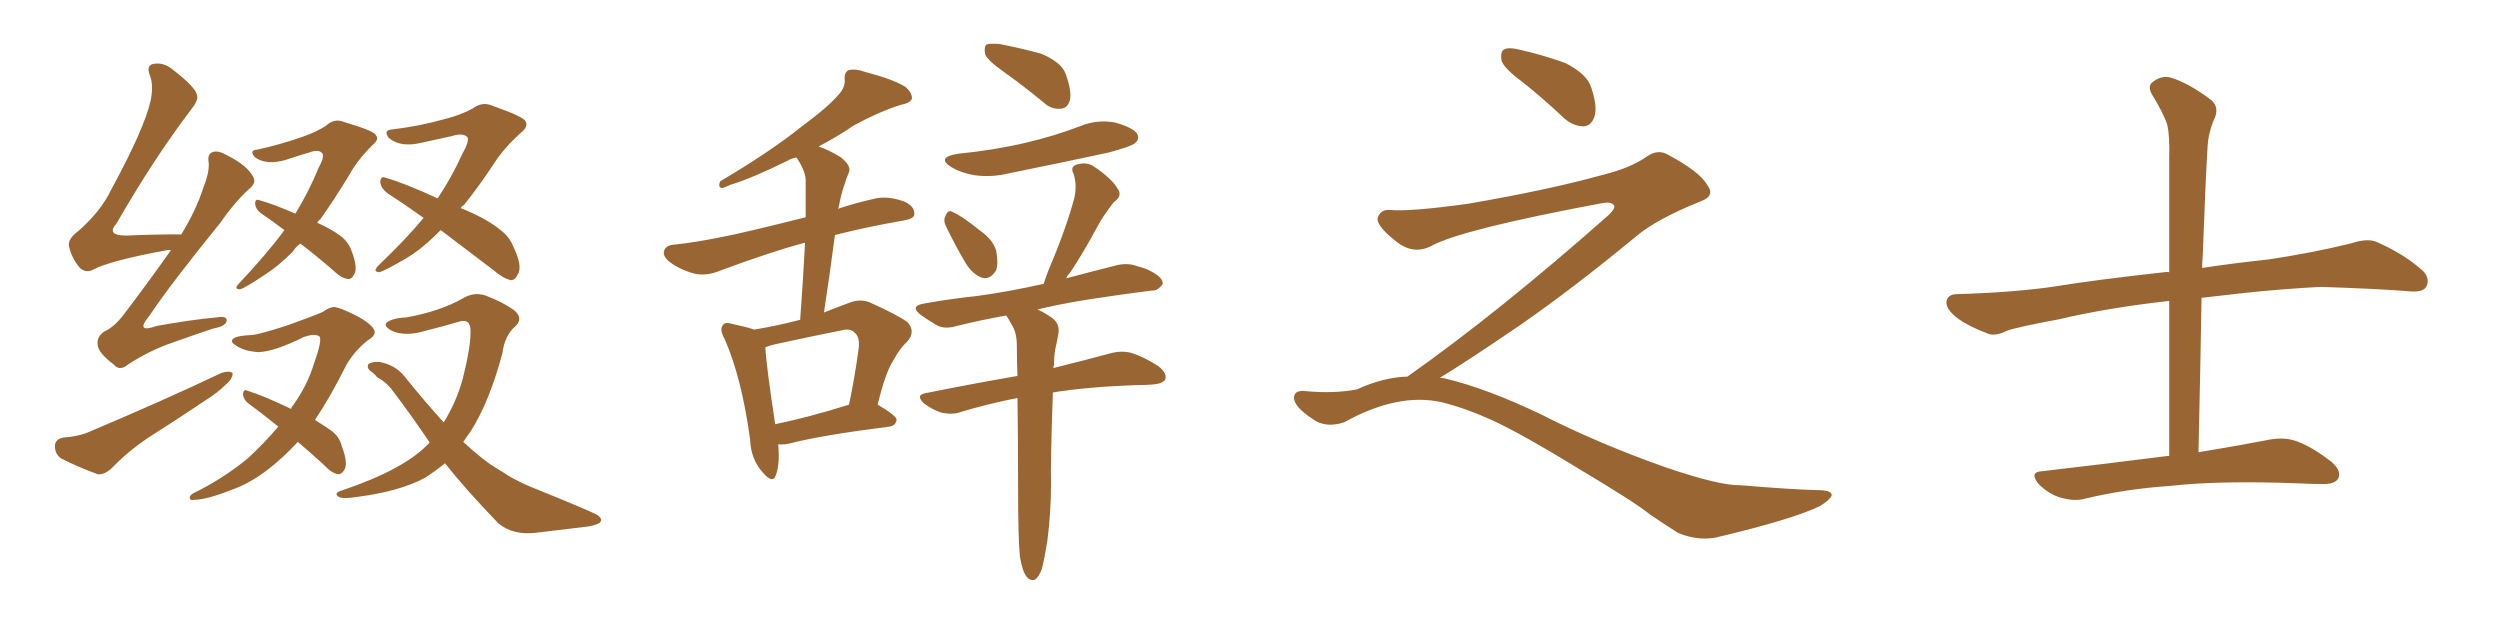 <svg xmlns="http://www.w3.org/2000/svg" xmlns:xlink="http://www.w3.org/1999/xlink" width="600" height="150"><path fill="#996633" padding="10" d="M41.02 60.06L41.02 60.06Q40.43 59.91 39.99 60.06L39.99 60.06Q26.37 62.55 22.27 64.75L22.27 64.75Q20.51 65.63 19.04 64.16L19.04 64.16Q17.14 61.82 16.55 59.03L16.55 59.03Q16.26 57.28 18.90 55.37L18.90 55.37Q24.32 50.54 26.66 45.56L26.66 45.56Q34.72 30.76 36.18 24.02L36.18 24.02Q36.91 20.21 35.89 17.87L35.89 17.87Q35.16 15.82 36.62 15.38L36.62 15.38Q39.11 14.79 41.46 16.70L41.46 16.70Q47.17 21.09 47.31 23.00L47.31 23.00Q47.61 24.17 45.70 26.51L45.70 26.51Q36.91 38.09 27.98 53.61L27.98 53.61Q25.34 56.54 30.32 56.54L30.32 56.54Q36.33 56.25 43.51 56.25L43.51 56.25Q47.02 50.54 48.78 45.12L48.78 45.12Q50.24 41.46 50.10 39.11L50.10 39.11Q49.66 36.91 51.12 36.47L51.12 36.47Q52.44 36.04 54.64 37.35L54.64 37.35Q59.33 39.70 60.79 42.48L60.79 42.48Q61.52 43.80 60.06 45.12L60.06 45.12Q56.54 48.19 52.88 53.47L52.88 53.47Q40.87 68.26 35.89 75.73L35.89 75.73Q32.23 80.13 37.65 78.22L37.65 78.22Q45.70 76.76 52.00 76.17L52.00 76.17Q54.79 75.73 54.35 77.20L54.35 77.20Q53.91 78.37 51.27 78.81L51.27 78.81Q46.00 80.57 40.72 82.47L40.72 82.47Q35.74 84.23 30.76 87.45L30.76 87.45Q28.71 89.21 27.25 87.45L27.25 87.45Q23.58 84.67 23.44 82.76L23.44 82.76Q23.14 80.86 25.05 79.54L25.05 79.54Q27.39 78.52 29.74 75.44L29.74 75.44Q35.74 67.53 41.02 60.06ZM15.09 105.03L15.09 105.03Q18.90 104.74 21.24 103.71L21.24 103.71Q38.96 96.24 53.17 89.50L53.17 89.50Q54.93 88.92 55.81 89.50L55.81 89.50Q55.96 90.82 54.20 92.29L54.20 92.29Q52.29 94.19 49.51 95.95L49.51 95.95Q42.33 100.78 35.16 105.32L35.16 105.32Q30.47 108.54 26.51 112.65L26.51 112.65Q24.90 113.96 23.44 113.82L23.44 113.82Q18.31 111.91 14.65 110.01L14.65 110.01Q13.18 108.98 13.18 107.08L13.18 107.08Q13.18 105.47 15.09 105.03ZM72.07 58.45L72.07 58.45Q70.90 59.33 70.31 60.35L70.31 60.35Q66.65 64.01 63.57 65.92L63.57 65.92Q58.59 69.29 57.57 69.43L57.57 69.43Q55.96 69.43 57.42 67.97L57.42 67.97Q64.31 60.64 68.26 55.22L68.26 55.22Q65.33 53.03 62.55 51.12L62.55 51.12Q61.38 50.24 61.23 48.93L61.23 48.93Q61.23 47.61 62.26 48.05L62.26 48.05Q65.48 48.93 70.90 51.27L70.90 51.27Q74.27 45.70 76.46 40.28L76.46 40.28Q77.93 37.65 77.34 36.77L77.34 36.77Q76.46 35.74 74.12 36.62L74.12 36.62Q71.63 37.35 68.55 38.38L68.55 38.38Q64.01 39.70 61.23 37.79L61.23 37.79Q59.62 36.04 61.82 35.89L61.82 35.89Q67.24 34.72 72.66 32.81L72.66 32.81Q76.03 31.64 78.22 30.18L78.22 30.18Q80.27 28.27 82.62 29.30L82.62 29.30Q90.09 31.49 90.23 32.52L90.23 32.52Q91.11 33.40 89.36 34.86L89.36 34.86Q85.69 38.53 83.79 42.04L83.79 42.04Q80.13 48.05 76.90 52.59L76.90 52.59Q76.32 53.03 76.17 53.47L76.17 53.47Q79.69 55.08 81.59 56.54L81.59 56.54Q83.50 57.86 84.38 60.21L84.38 60.21Q85.99 64.45 84.96 65.92L84.96 65.92Q84.38 67.09 83.50 66.94L83.50 66.94Q81.88 66.80 79.98 64.89L79.98 64.89Q75.73 61.23 72.07 58.45ZM105.76 55.22L105.76 55.22Q105.03 55.96 104.44 56.54L104.44 56.54Q100.78 60.06 97.56 61.96L97.56 61.96Q91.99 65.19 90.97 65.33L90.97 65.33Q89.36 65.19 90.82 63.72L90.82 63.72Q97.56 57.28 101.66 52.29L101.66 52.29Q96.97 48.93 92.87 46.29L92.87 46.29Q91.41 45.12 91.26 43.65L91.26 43.65Q91.41 42.19 92.43 42.63L92.43 42.63Q97.12 43.95 105.03 47.61L105.03 47.61Q108.54 42.33 110.89 37.06L110.89 37.06Q112.65 33.98 112.21 32.96L112.21 32.96Q111.18 31.79 108.40 32.67L108.40 32.67Q105.18 33.40 101.07 34.28L101.07 34.28Q96.09 35.45 93.31 33.11L93.31 33.11Q91.85 31.20 94.19 31.05L94.19 31.05Q100.49 30.32 106.79 28.56L106.79 28.56Q110.74 27.54 113.38 26.07L113.38 26.07Q115.72 24.32 118.07 25.34L118.07 25.34Q125.98 28.13 126.12 29.15L126.12 29.15Q126.86 30.32 125.10 31.79L125.10 31.79Q121.00 35.45 118.65 39.11L118.65 39.11Q114.99 44.68 111.33 49.22L111.33 49.22Q110.74 49.51 110.60 49.95L110.60 49.95Q116.75 52.44 119.97 55.08L119.97 55.08Q122.31 56.84 123.19 59.18L123.19 59.18Q125.54 64.01 124.22 65.92L124.22 65.92Q123.63 67.24 122.61 67.24L122.61 67.24Q120.70 66.80 118.51 64.89L118.51 64.89Q111.62 59.62 105.76 55.22ZM71.48 106.05L71.48 106.05Q67.82 110.01 64.16 112.79L64.16 112.79Q59.91 116.02 55.81 117.48L55.81 117.48Q49.51 119.97 46.44 119.97L46.44 119.97Q45.56 120.12 45.56 119.53L45.56 119.53Q45.41 118.95 46.44 118.36L46.44 118.36Q53.61 114.84 59.47 110.01L59.47 110.01Q63.28 106.49 66.80 102.39L66.80 102.39Q62.84 99.17 59.62 96.83L59.62 96.83Q58.45 95.95 58.30 94.63L58.30 94.63Q58.45 93.31 59.33 93.75L59.33 93.75Q63.13 94.92 69.87 98.14L69.87 98.14Q70.02 97.56 70.46 97.12L70.46 97.12Q73.83 92.29 75.29 87.45L75.29 87.45Q77.49 81.30 76.61 80.71L76.61 80.71Q75.59 79.98 72.95 80.86L72.95 80.86Q65.92 84.38 61.96 84.52L61.96 84.52Q58.30 84.23 56.40 82.76L56.40 82.76Q55.52 82.18 55.66 81.74L55.66 81.74Q55.96 80.57 60.35 80.42L60.35 80.42Q62.26 80.27 68.99 78.08L68.99 78.08Q75.15 75.88 77.49 74.85L77.49 74.85Q78.81 73.83 80.13 73.68L80.13 73.68Q81.88 73.83 86.28 76.17L86.28 76.17Q89.79 78.22 89.94 79.69L89.94 79.69Q89.94 80.71 88.18 81.74L88.18 81.74Q85.11 84.23 83.20 87.45L83.20 87.45Q79.25 95.36 75.59 100.78L75.59 100.78Q77.93 102.25 79.39 103.27L79.39 103.27Q81.45 104.74 82.03 107.08L82.03 107.08Q83.64 111.33 82.62 112.79L82.62 112.79Q82.03 113.82 81.15 113.82L81.15 113.82Q79.54 113.53 77.78 111.62L77.78 111.62Q74.27 108.40 71.48 106.05ZM106.79 111.18L106.79 111.18L106.79 111.18Q104.30 113.23 101.95 114.70L101.95 114.70Q95.95 117.92 85.84 119.24L85.84 119.24Q82.32 119.82 81.30 119.24L81.30 119.24Q79.98 118.36 81.88 117.77L81.88 117.77Q97.12 112.65 102.98 106.35L102.98 106.35Q102.98 106.20 103.13 106.20L103.13 106.20Q98.88 99.90 93.90 93.31L93.90 93.31Q92.43 91.55 90.53 90.53L90.53 90.53Q89.79 89.65 88.92 89.06L88.92 89.06Q87.89 88.18 88.48 87.30L88.48 87.30Q89.65 86.72 91.11 86.87L91.11 86.87Q94.92 87.60 97.12 90.38L97.12 90.38Q101.95 96.39 106.49 101.37L106.49 101.37Q109.57 96.39 111.04 90.97L111.04 90.97Q112.94 83.50 112.94 79.54L112.94 79.54Q112.94 76.32 110.16 77.20L110.16 77.20Q106.20 78.37 102.10 79.39L102.10 79.39Q97.27 80.86 94.04 79.39L94.04 79.39Q91.85 78.22 92.87 77.34L92.87 77.34Q94.34 76.32 97.56 76.17L97.56 76.17Q105.62 74.71 111.04 71.63L111.04 71.63Q113.67 70.02 116.46 70.90L116.46 70.90Q120.70 72.51 123.34 74.41L123.34 74.41Q125.68 76.32 123.78 78.22L123.78 78.22Q121.14 80.42 120.56 84.81L120.56 84.81Q117.48 96.39 112.94 103.56L112.94 103.56Q112.06 104.74 111.18 106.05L111.18 106.05Q113.38 108.11 115.58 109.86L115.58 109.86Q117.33 111.33 120.56 113.23L120.56 113.23Q123.05 114.99 127.15 116.75L127.15 116.75Q141.65 122.61 143.41 123.63L143.41 123.63Q144.87 124.66 143.85 125.54L143.85 125.54Q142.38 126.27 140.63 126.42L140.63 126.42Q135.64 127.00 128.47 127.88L128.47 127.88Q123.19 128.47 119.68 125.68L119.68 125.68Q111.77 117.48 106.79 111.18ZM186.77 106.64L186.77 106.64Q187.21 111.47 186.18 114.11L186.18 114.11Q185.45 116.31 182.81 113.09L182.81 113.09Q180.18 110.01 180.03 105.47L180.03 105.47Q177.98 90.53 173.88 81.30L173.88 81.30Q172.56 78.96 173.58 77.93L173.58 77.93Q174.02 77.20 175.93 77.78L175.93 77.78Q179.30 78.52 181.05 79.10L181.05 79.10Q186.33 78.22 192.04 76.76L192.04 76.76Q192.77 66.80 193.21 58.30L193.21 58.30Q192.92 58.30 192.92 58.30L192.92 58.30Q184.86 60.50 173.00 64.89L173.00 64.89Q169.92 66.21 167.14 65.77L167.14 65.77Q163.92 65.04 161.28 63.28L161.28 63.28Q158.94 61.67 159.38 60.21L159.38 60.21Q159.81 58.89 161.57 58.74L161.57 58.74Q167.14 58.15 173.44 56.84L173.44 56.84Q177.54 56.10 193.36 52.15L193.36 52.15Q193.36 47.75 193.36 43.65L193.36 43.65Q193.51 41.31 191.16 37.79L191.16 37.79Q189.70 38.09 189.11 38.53L189.11 38.53Q180.18 42.92 175.20 44.38L175.20 44.38Q173.73 45.12 173.14 45.12L173.14 45.12Q172.27 44.82 172.85 43.51L172.85 43.51Q185.01 36.33 192.63 30.18L192.63 30.18Q198.63 25.78 201.27 22.71L201.27 22.71Q202.88 20.95 202.73 19.04L202.73 19.04Q202.59 17.43 203.61 16.85L203.61 16.85Q205.37 16.41 207.71 17.29L207.71 17.29Q214.01 18.90 217.24 20.80L217.24 20.80Q218.99 22.27 218.85 23.73L218.85 23.73Q218.41 24.76 216.06 25.20L216.06 25.20Q210.64 26.95 204.79 30.18L204.79 30.18Q200.98 32.81 196.44 35.16L196.44 35.16Q198.78 35.89 201.86 37.79L201.86 37.79Q204.35 39.84 203.76 41.31L203.76 41.31Q203.17 42.63 202.59 44.53L202.59 44.53Q201.86 46.58 201.27 49.80L201.27 49.80Q201.12 49.95 201.12 50.10L201.12 50.10Q205.08 48.78 209.62 47.75L209.62 47.75Q212.84 46.88 216.94 48.34L216.94 48.34Q219.58 49.51 219.43 51.42L219.43 51.42Q219.43 52.44 217.09 52.88L217.09 52.88Q207.86 54.49 200.39 56.40L200.39 56.40Q199.22 65.33 197.75 75L197.75 75Q200.68 73.83 203.47 72.80L203.47 72.80Q206.25 71.63 208.59 72.51L208.59 72.51Q215.48 75.59 217.82 77.34L217.82 77.34Q219.87 79.69 217.68 82.03L217.68 82.03Q215.92 83.64 214.45 86.43L214.45 86.43Q212.55 89.21 210.64 97.12L210.64 97.12Q215.19 99.76 215.19 100.78L215.19 100.78Q214.89 102.25 213.43 102.39L213.43 102.39Q197.31 104.44 189.84 106.35L189.84 106.35Q188.23 106.79 186.77 106.64ZM186.04 101.81L186.04 101.81Q193.95 100.20 203.76 97.12L203.76 97.12Q205.08 90.97 206.10 83.50L206.10 83.50Q206.40 80.71 204.93 79.69L204.93 79.69Q204.05 78.81 202.15 79.25L202.15 79.25Q194.09 80.86 186.04 82.62L186.04 82.62Q184.72 82.91 183.69 83.35L183.69 83.35Q183.84 87.30 186.04 101.81ZM240.97 17.29L240.97 17.29Q237.01 14.50 236.43 13.04L236.43 13.04Q236.13 11.28 236.72 10.69L236.72 10.69Q237.45 10.40 239.79 10.55L239.79 10.55Q245.07 11.57 249.90 12.89L249.90 12.89Q254.74 14.94 255.76 17.72L255.76 17.72Q257.23 21.83 256.79 24.02L256.79 24.02Q256.20 25.93 254.74 26.07L254.74 26.07Q252.39 26.37 250.49 24.61L250.49 24.61Q245.51 20.51 240.97 17.29ZM229.83 36.91L229.83 36.91Q238.62 36.04 246.09 34.28L246.09 34.28Q252.98 32.67 259.13 30.32L259.13 30.32Q263.38 28.56 267.77 29.44L267.77 29.44Q271.88 30.62 272.90 32.08L272.90 32.08Q273.63 33.40 272.31 34.42L272.31 34.42Q271.44 35.16 266.02 36.62L266.02 36.62Q253.71 39.26 242.14 41.60L242.14 41.60Q237.89 42.63 233.79 42.04L233.79 42.04Q230.57 41.46 228.37 40.14L228.37 40.14Q224.56 37.79 229.83 36.91ZM227.05 54.35L227.05 54.35Q226.32 52.88 226.90 51.86L226.90 51.86Q227.49 50.24 228.52 50.83L228.52 50.83Q230.71 51.71 235.25 55.37L235.25 55.37Q238.18 57.42 239.06 60.06L239.06 60.06Q239.65 63.13 239.06 64.89L239.06 64.89Q237.60 67.24 235.69 66.65L235.69 66.65Q233.50 65.92 231.74 63.13L231.74 63.13Q229.25 58.89 227.05 54.35ZM244.78 133.59L244.78 133.59L244.78 133.59Q244.34 129.35 244.34 116.60L244.34 116.60Q244.34 104.74 244.19 95.51L244.19 95.51Q236.87 96.97 230.57 98.88L230.57 98.88Q228.66 99.61 225.88 99.02L225.88 99.02Q223.68 98.29 221.78 96.83L221.78 96.83Q219.58 94.78 222.22 94.34L222.22 94.34Q233.94 91.99 244.19 90.23L244.19 90.23Q244.04 86.13 244.04 82.91L244.04 82.91Q244.04 79.69 242.72 77.78L242.72 77.78Q242.29 76.90 241.70 76.03L241.70 76.03Q241.55 75.73 241.41 75.73L241.41 75.73Q234.96 76.90 229.69 78.22L229.69 78.22Q226.76 79.10 224.85 78.08L224.85 78.08Q222.66 76.76 221.19 75.73L221.19 75.73Q217.97 73.39 222.07 72.80L222.07 72.80Q228.66 71.63 234.52 71.04L234.52 71.04Q241.99 70.02 250.49 68.12L250.49 68.12Q250.93 66.65 251.51 65.19L251.51 65.19Q255.91 54.79 257.81 47.61L257.81 47.61Q258.54 44.53 257.67 41.75L257.67 41.75Q256.79 40.14 258.25 39.55L258.25 39.55Q260.89 38.67 262.79 40.14L262.79 40.14Q266.89 42.92 268.21 45.26L268.21 45.26Q269.53 47.02 267.33 48.49L267.33 48.49Q264.70 51.86 263.23 54.64L263.23 54.64Q260.01 60.64 256.79 65.48L256.79 65.48Q256.05 66.21 255.91 66.80L255.91 66.80Q261.91 65.19 267.77 63.72L267.77 63.72Q270.56 62.99 272.90 63.87L272.90 63.87Q275.10 64.45 276.12 65.04L276.12 65.04Q279.20 66.65 279.05 68.12L279.05 68.12Q277.88 69.87 276.42 69.73L276.42 69.73Q269.38 70.61 260.89 71.92L260.89 71.92Q254.44 72.95 249.02 74.27L249.02 74.27Q250.63 75 252.54 76.32L252.54 76.32Q254.44 77.78 254.00 80.13L254.00 80.13Q253.71 81.88 253.27 83.79L253.27 83.79Q252.98 85.25 252.98 87.60L252.98 87.60Q252.83 87.89 252.83 88.33L252.83 88.33Q261.04 86.28 266.46 84.81L266.46 84.81Q269.09 84.08 271.44 84.67L271.44 84.67Q274.37 85.55 278.03 87.89L278.03 87.89Q280.22 89.65 279.64 91.11L279.64 91.11Q278.91 92.14 276.56 92.29L276.56 92.29Q274.66 92.43 272.46 92.43L272.46 92.43Q260.74 92.87 252.69 94.19L252.69 94.19Q252.10 111.04 252.25 116.02L252.25 116.02Q252.25 122.75 251.37 129.79L251.37 129.79Q250.63 134.33 250.05 136.52L250.05 136.52Q249.32 138.57 248.29 139.16L248.29 139.16Q247.27 139.45 246.39 138.43L246.39 138.43Q245.36 137.11 244.78 133.59ZM365.33 19.63L365.33 19.63Q360.94 16.41 360.35 14.50L360.35 14.50Q360.06 12.45 360.94 11.87L360.94 11.87Q362.11 11.28 364.45 11.87L364.45 11.87Q370.31 13.18 375.59 15.09L375.59 15.09Q380.86 17.72 381.88 20.95L381.88 20.95Q383.50 25.78 382.62 28.13L382.62 28.13Q381.88 30.18 380.13 30.32L380.13 30.32Q377.64 30.32 375.44 28.42L375.44 28.42Q370.31 23.58 365.33 19.63ZM337.79 90.38L337.79 90.38L337.79 90.38Q359.62 75 386.13 51.56L386.13 51.56Q387.89 49.80 387.30 49.22L387.30 49.22Q386.72 48.34 384.38 48.78L384.38 48.78Q350.68 55.08 343.51 59.03L343.51 59.03Q339.26 61.23 335.16 58.01L335.16 58.01Q330.47 54.35 330.62 52.44L330.62 52.44Q331.20 50.24 333.54 50.39L333.54 50.39Q338.38 50.83 352.15 48.93L352.15 48.93Q371.78 45.56 384.96 41.89L384.96 41.89Q391.41 40.28 395.36 37.50L395.36 37.50Q397.71 35.89 399.90 36.91L399.90 36.91Q407.96 41.16 409.72 44.38L409.72 44.38Q411.77 47.02 408.11 48.34L408.11 48.34Q397.56 52.59 392.72 56.69L392.72 56.69Q377.64 69.14 364.75 78.08L364.75 78.08Q351.42 87.16 345.56 90.67L345.56 90.67Q346.14 90.67 346.73 90.82L346.73 90.82Q356.69 93.16 369.87 99.46L369.87 99.46Q383.64 106.49 399.90 112.21L399.90 112.21Q412.79 116.60 417.77 116.46L417.77 116.46Q429.93 117.48 436.23 117.63L436.23 117.63Q439.75 117.63 439.60 118.95L439.60 118.95Q439.16 119.97 436.82 121.44L436.82 121.44Q430.22 124.66 411.62 129.05L411.62 129.05Q407.23 129.79 402.69 127.88L402.69 127.88Q398.58 125.24 395.80 123.34L395.80 123.34Q392.87 120.85 378.66 112.35L378.66 112.35Q365.77 104.44 358.30 100.93L358.30 100.93Q351.86 98.00 346.00 96.53L346.00 96.53Q335.45 94.19 322.56 101.37L322.56 101.37Q318.02 102.83 314.94 100.49L314.94 100.49Q310.69 97.71 310.55 95.51L310.55 95.51Q310.55 93.46 313.62 93.90L313.62 93.90Q320.36 94.48 325.63 93.46L325.63 93.46Q332.08 90.53 337.79 90.38ZM520.61 109.42L520.61 109.42L520.61 109.42Q520.61 90.23 520.61 72.22L520.61 72.22Q506.10 73.83 494.24 76.61L494.24 76.61Q483.98 78.52 481.64 79.39L481.64 79.39Q479.00 80.71 477.25 80.13L477.25 80.13Q472.56 78.37 469.92 76.46L469.92 76.46Q466.99 74.27 467.14 72.36L467.14 72.36Q467.43 70.75 469.34 70.61L469.34 70.61Q483.84 70.17 493.51 68.70L493.51 68.70Q502.29 67.24 519.43 65.33L519.43 65.33Q520.02 65.19 520.61 65.33L520.61 65.33Q520.61 51.12 520.61 37.79L520.61 37.79Q520.75 32.81 520.17 30.03L520.17 30.03Q519.29 27.25 516.50 22.71L516.50 22.71Q515.48 20.95 516.36 19.92L516.36 19.92Q518.55 18.02 520.90 18.60L520.90 18.60Q525.29 19.92 530.71 24.02L530.71 24.02Q532.91 25.93 531.15 29.15L531.15 29.15Q529.98 32.23 529.83 35.01L529.83 35.01Q529.25 44.53 528.66 61.38L528.66 61.38Q528.52 62.84 528.52 64.31L528.52 64.31Q535.11 63.28 544.48 62.26L544.48 62.26Q554.44 60.79 564.11 58.45L564.11 58.45Q568.07 57.13 570.26 58.01L570.26 58.01Q577.00 60.94 581.54 65.04L581.54 65.04Q583.30 66.94 582.28 68.85L582.28 68.85Q581.40 70.31 577.73 69.87L577.73 69.87Q570.41 69.29 556.79 68.85L556.79 68.85Q546.68 69.43 538.62 70.31L538.62 70.31Q533.64 70.90 528.37 71.48L528.37 71.48Q528.08 89.06 527.64 108.54L527.64 108.54Q538.18 106.79 544.92 105.47L544.92 105.47Q548.44 104.88 551.22 105.91L551.22 105.91Q554.88 107.23 559.42 110.74L559.42 110.74Q562.06 112.94 561.18 114.84L561.18 114.84Q560.30 116.31 557.08 116.16L557.08 116.16Q554.74 116.16 552.10 116.02L552.10 116.02Q532.62 115.28 521.04 116.60L521.04 116.60Q510.21 117.33 500.39 119.68L500.39 119.68Q497.90 120.41 494.38 119.38L494.38 119.38Q491.60 118.51 489.26 116.16L489.26 116.16Q486.91 113.23 490.14 113.09L490.14 113.09Q506.54 111.18 520.31 109.42L520.31 109.42Q520.46 109.42 520.61 109.42Z"/></svg>